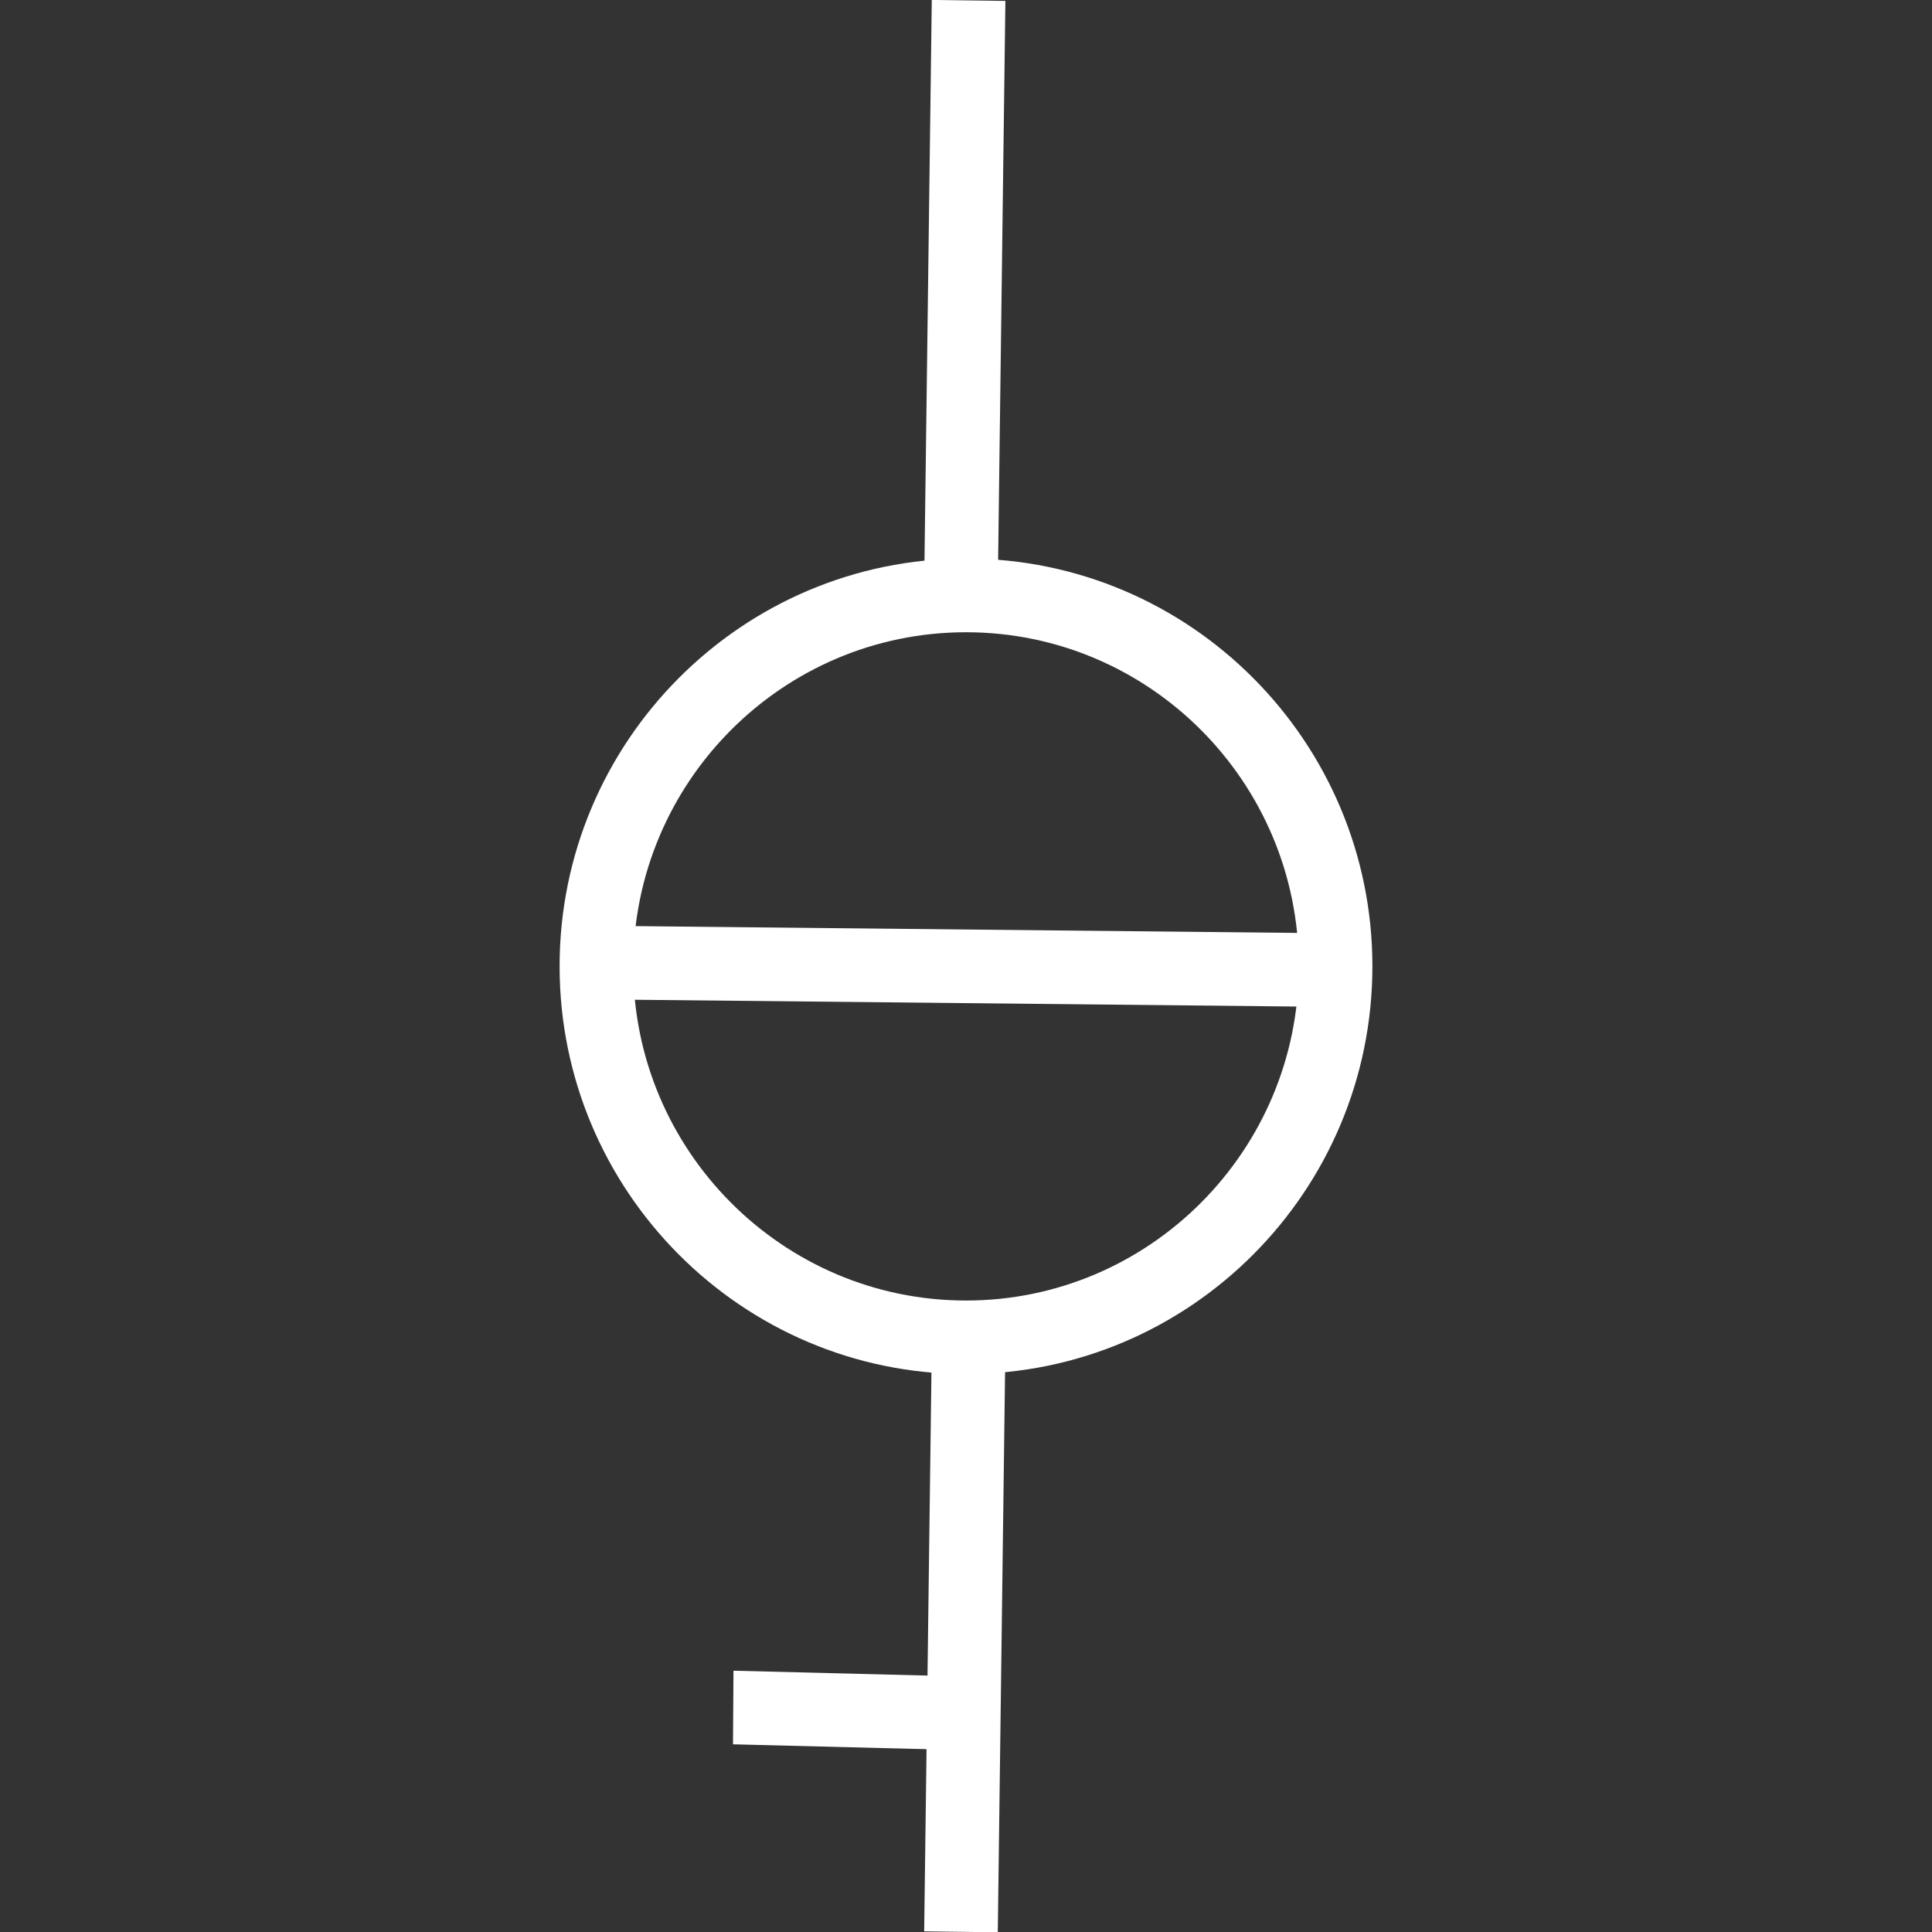 <?xml version="1.0" encoding="utf-8"?>
<!-- Generator: Adobe Illustrator 27.0.1, SVG Export Plug-In . SVG Version: 6.00 Build 0)  -->
<svg version="1.1" id="Layer_1" xmlns="http://www.w3.org/2000/svg" xmlns:xlink="http://www.w3.org/1999/xlink" x="0px" y="0px"
	 viewBox="0 0 200 200" style="enable-background:new 0 0 200 200;" xml:space="preserve">
<rect x="0" y="0" width="200" height="200" fill="#333333" stroke="none"/>
<style type="text/css">
	.st0{fill:#fff;}
</style>
<g>
	<g>
		
			<rect x="69.02" y="165.32" transform="matrix(0.013 -1 1 0.013 -70.547 266.802)" class="st0" width="61.65" height="7.62"/>
	</g>
	<g>
		
			<rect x="69.02" y="27.06" transform="matrix(0.013 -1 1 0.013 67.699 130.314)" class="st0" width="61.65" height="7.62"/>
	</g>
	<g>
		<polygon class="st0" points="138.47,104.24 61.41,103.45 61.53,95.83 138.59,96.62 		"/>
	</g>
	<g>
		<polygon class="st0" points="75.88,180.57 75.93,172.95 100.5,173.57 100.44,181.19 		"/>
	</g>
	<g>
		<g>
			<g>
				<path class="st0" d="M100,142.24c-23.2,0-42.07-18.93-42.07-42.21S76.8,57.82,100,57.82s42.07,18.93,42.07,42.21
					S123.2,142.24,100,142.24z M100,65.45c-19,0-34.45,15.52-34.45,34.59c0,19.07,15.46,34.59,34.45,34.59s34.45-15.52,34.45-34.59
					C134.45,80.96,119,65.45,100,65.45z"/>
			</g>
		</g>
	</g>
</g>
</svg>
